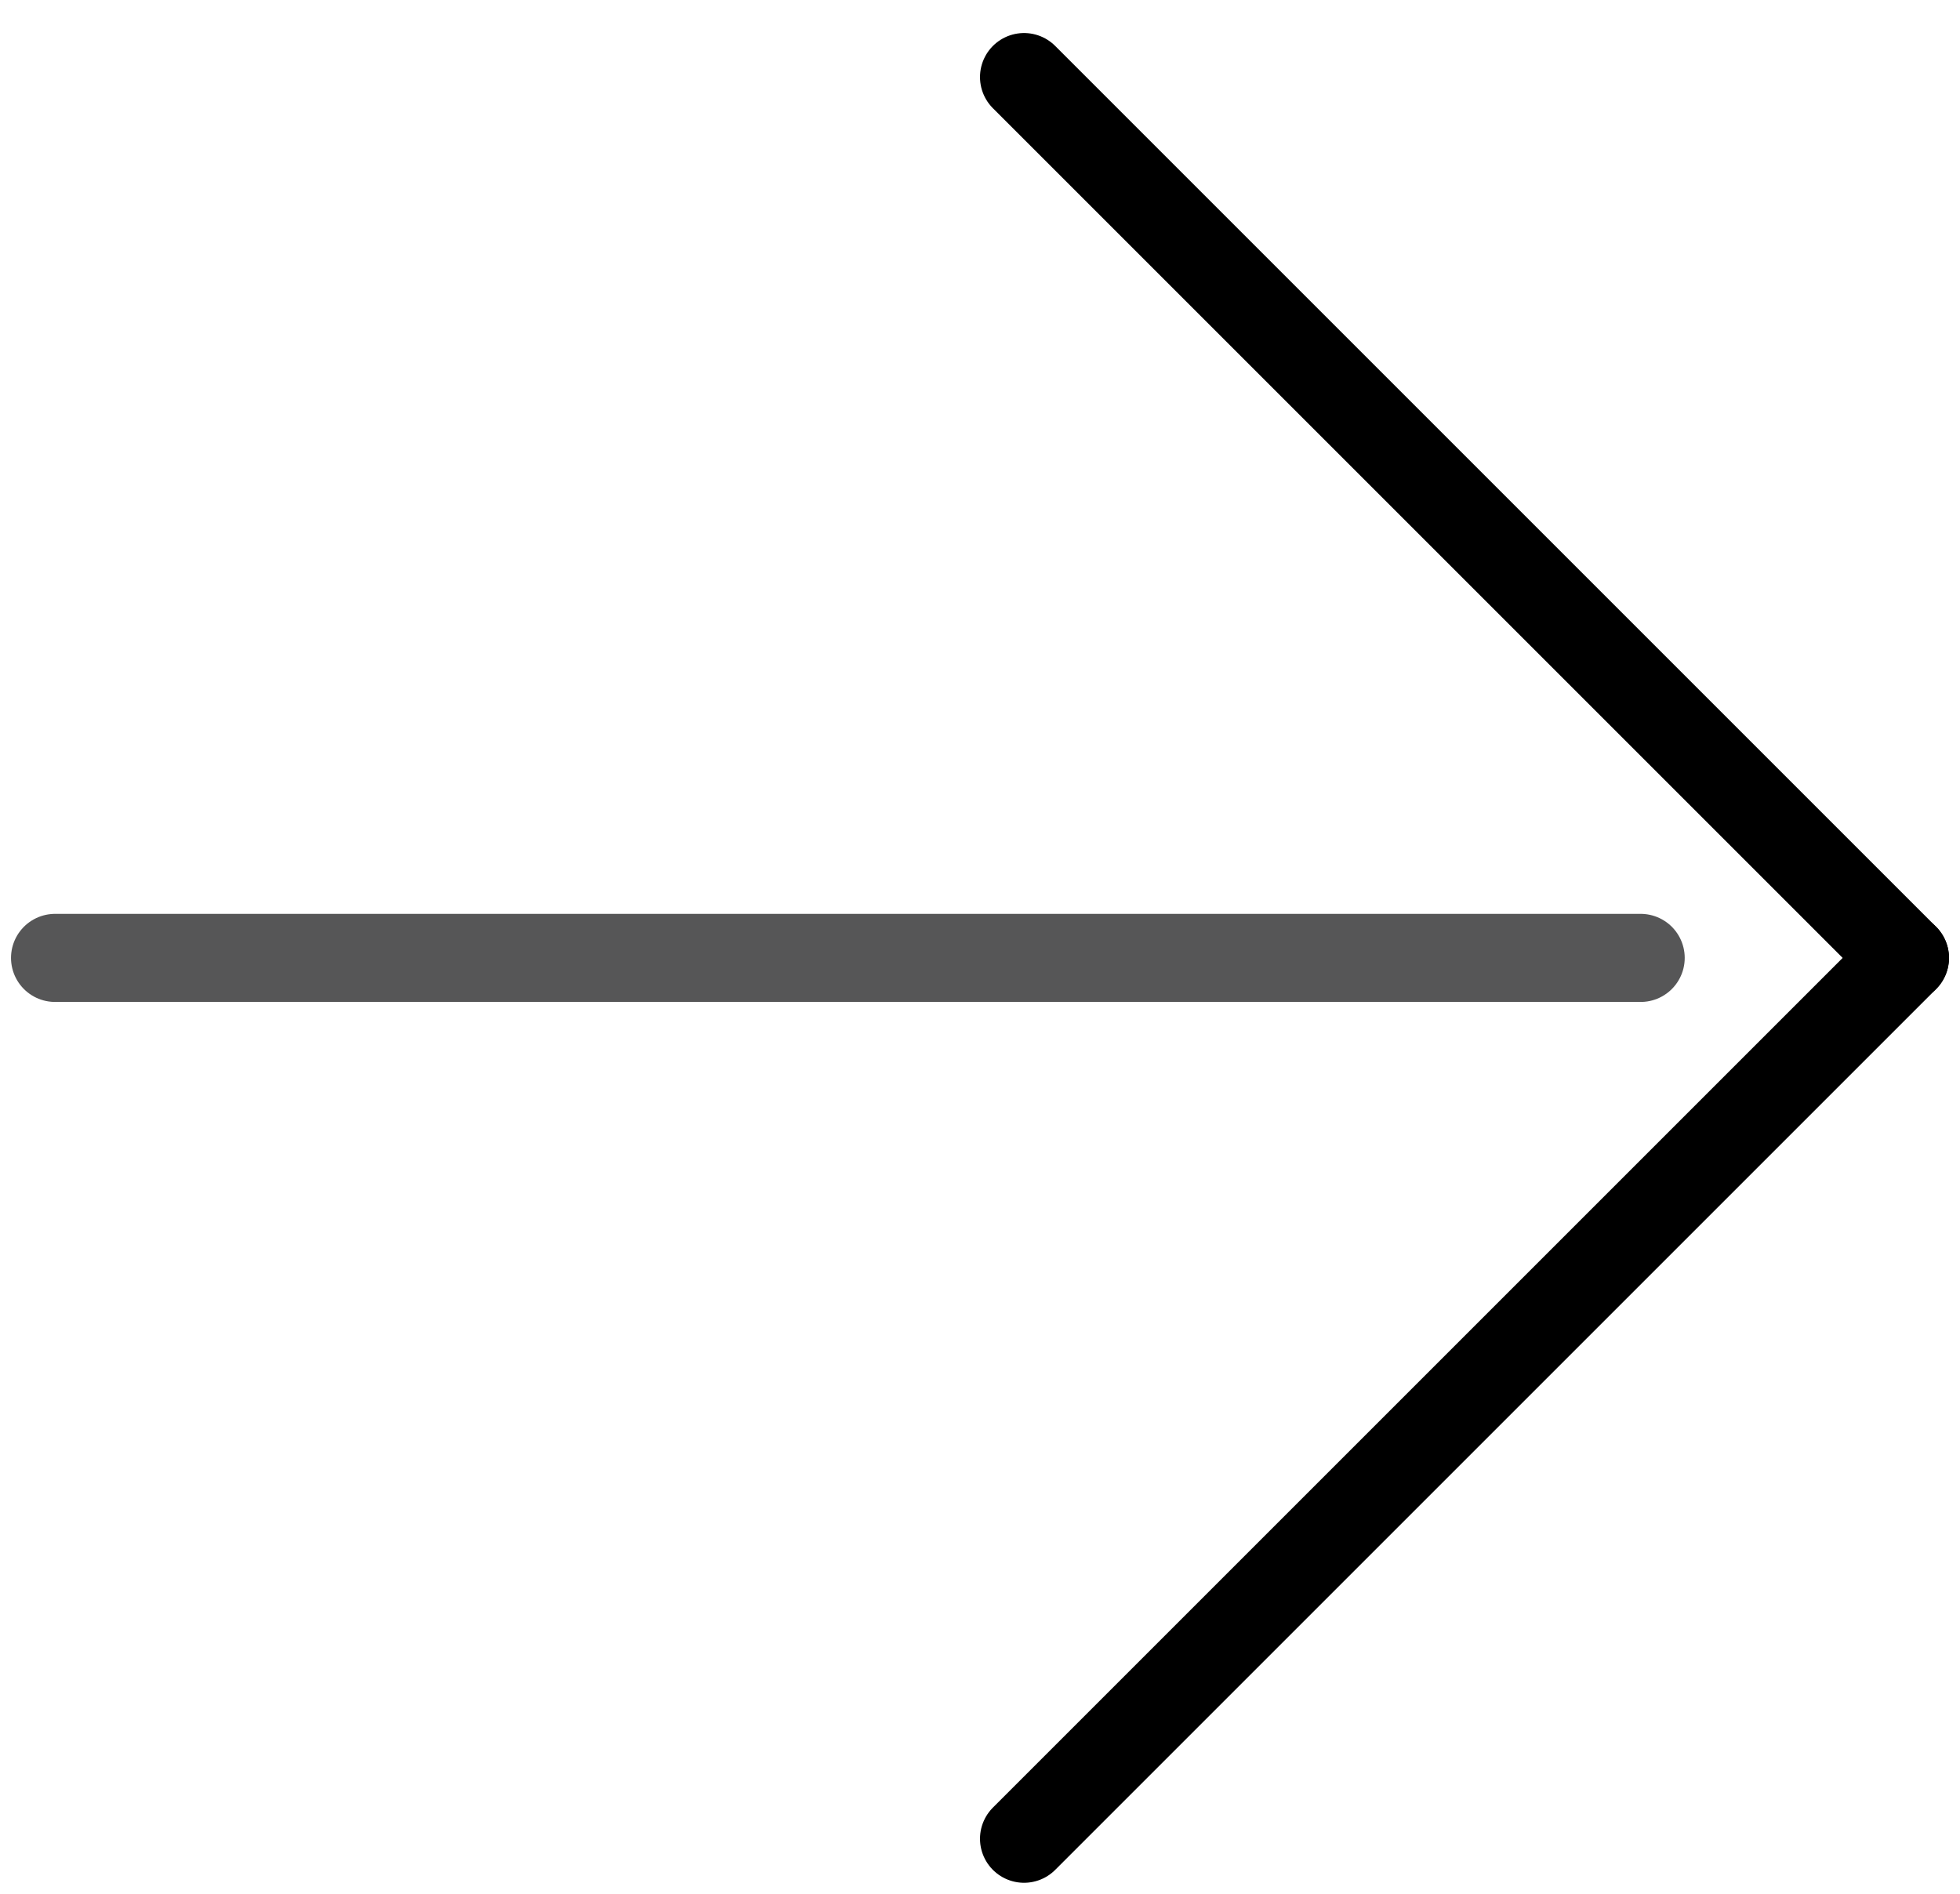 <?xml version="1.0" encoding="utf-8"?>
<!-- Generator: Adobe Illustrator 14.0.0, SVG Export Plug-In . SVG Version: 6.00 Build 43363)  -->
<!DOCTYPE svg PUBLIC "-//W3C//DTD SVG 1.1//EN" "http://www.w3.org/Graphics/SVG/1.1/DTD/svg11.dtd">
<svg version="1.1" id="Layer_1" xmlns="http://www.w3.org/2000/svg" xmlns:xlink="http://www.w3.org/1999/xlink" x="0px" y="0px"
	 width="22.25px" height="21.5px" viewBox="0 0 22.25 21.5" enable-background="new 0 0 22.25 21.5" xml:space="preserve">
<g>
	
		<line fill-rule="evenodd" clip-rule="evenodd" fill="none" stroke="#000000" stroke-linecap="round" stroke-linejoin="round" x1="21.625" y1="10.875" x2="11.625" y2="20.875"/>
	
		<line fill-rule="evenodd" clip-rule="evenodd" fill="none" stroke="#000000" stroke-linecap="round" stroke-linejoin="round" x1="21.625" y1="10.875" x2="11.625" y2="0.875"/>
</g>
<line fill-rule="evenodd" clip-rule="evenodd" fill="none" stroke="#565657" stroke-linecap="round" stroke-linejoin="round" x1="0.625" y1="10.875" x2="18.625" y2="10.875"/>
</svg>
